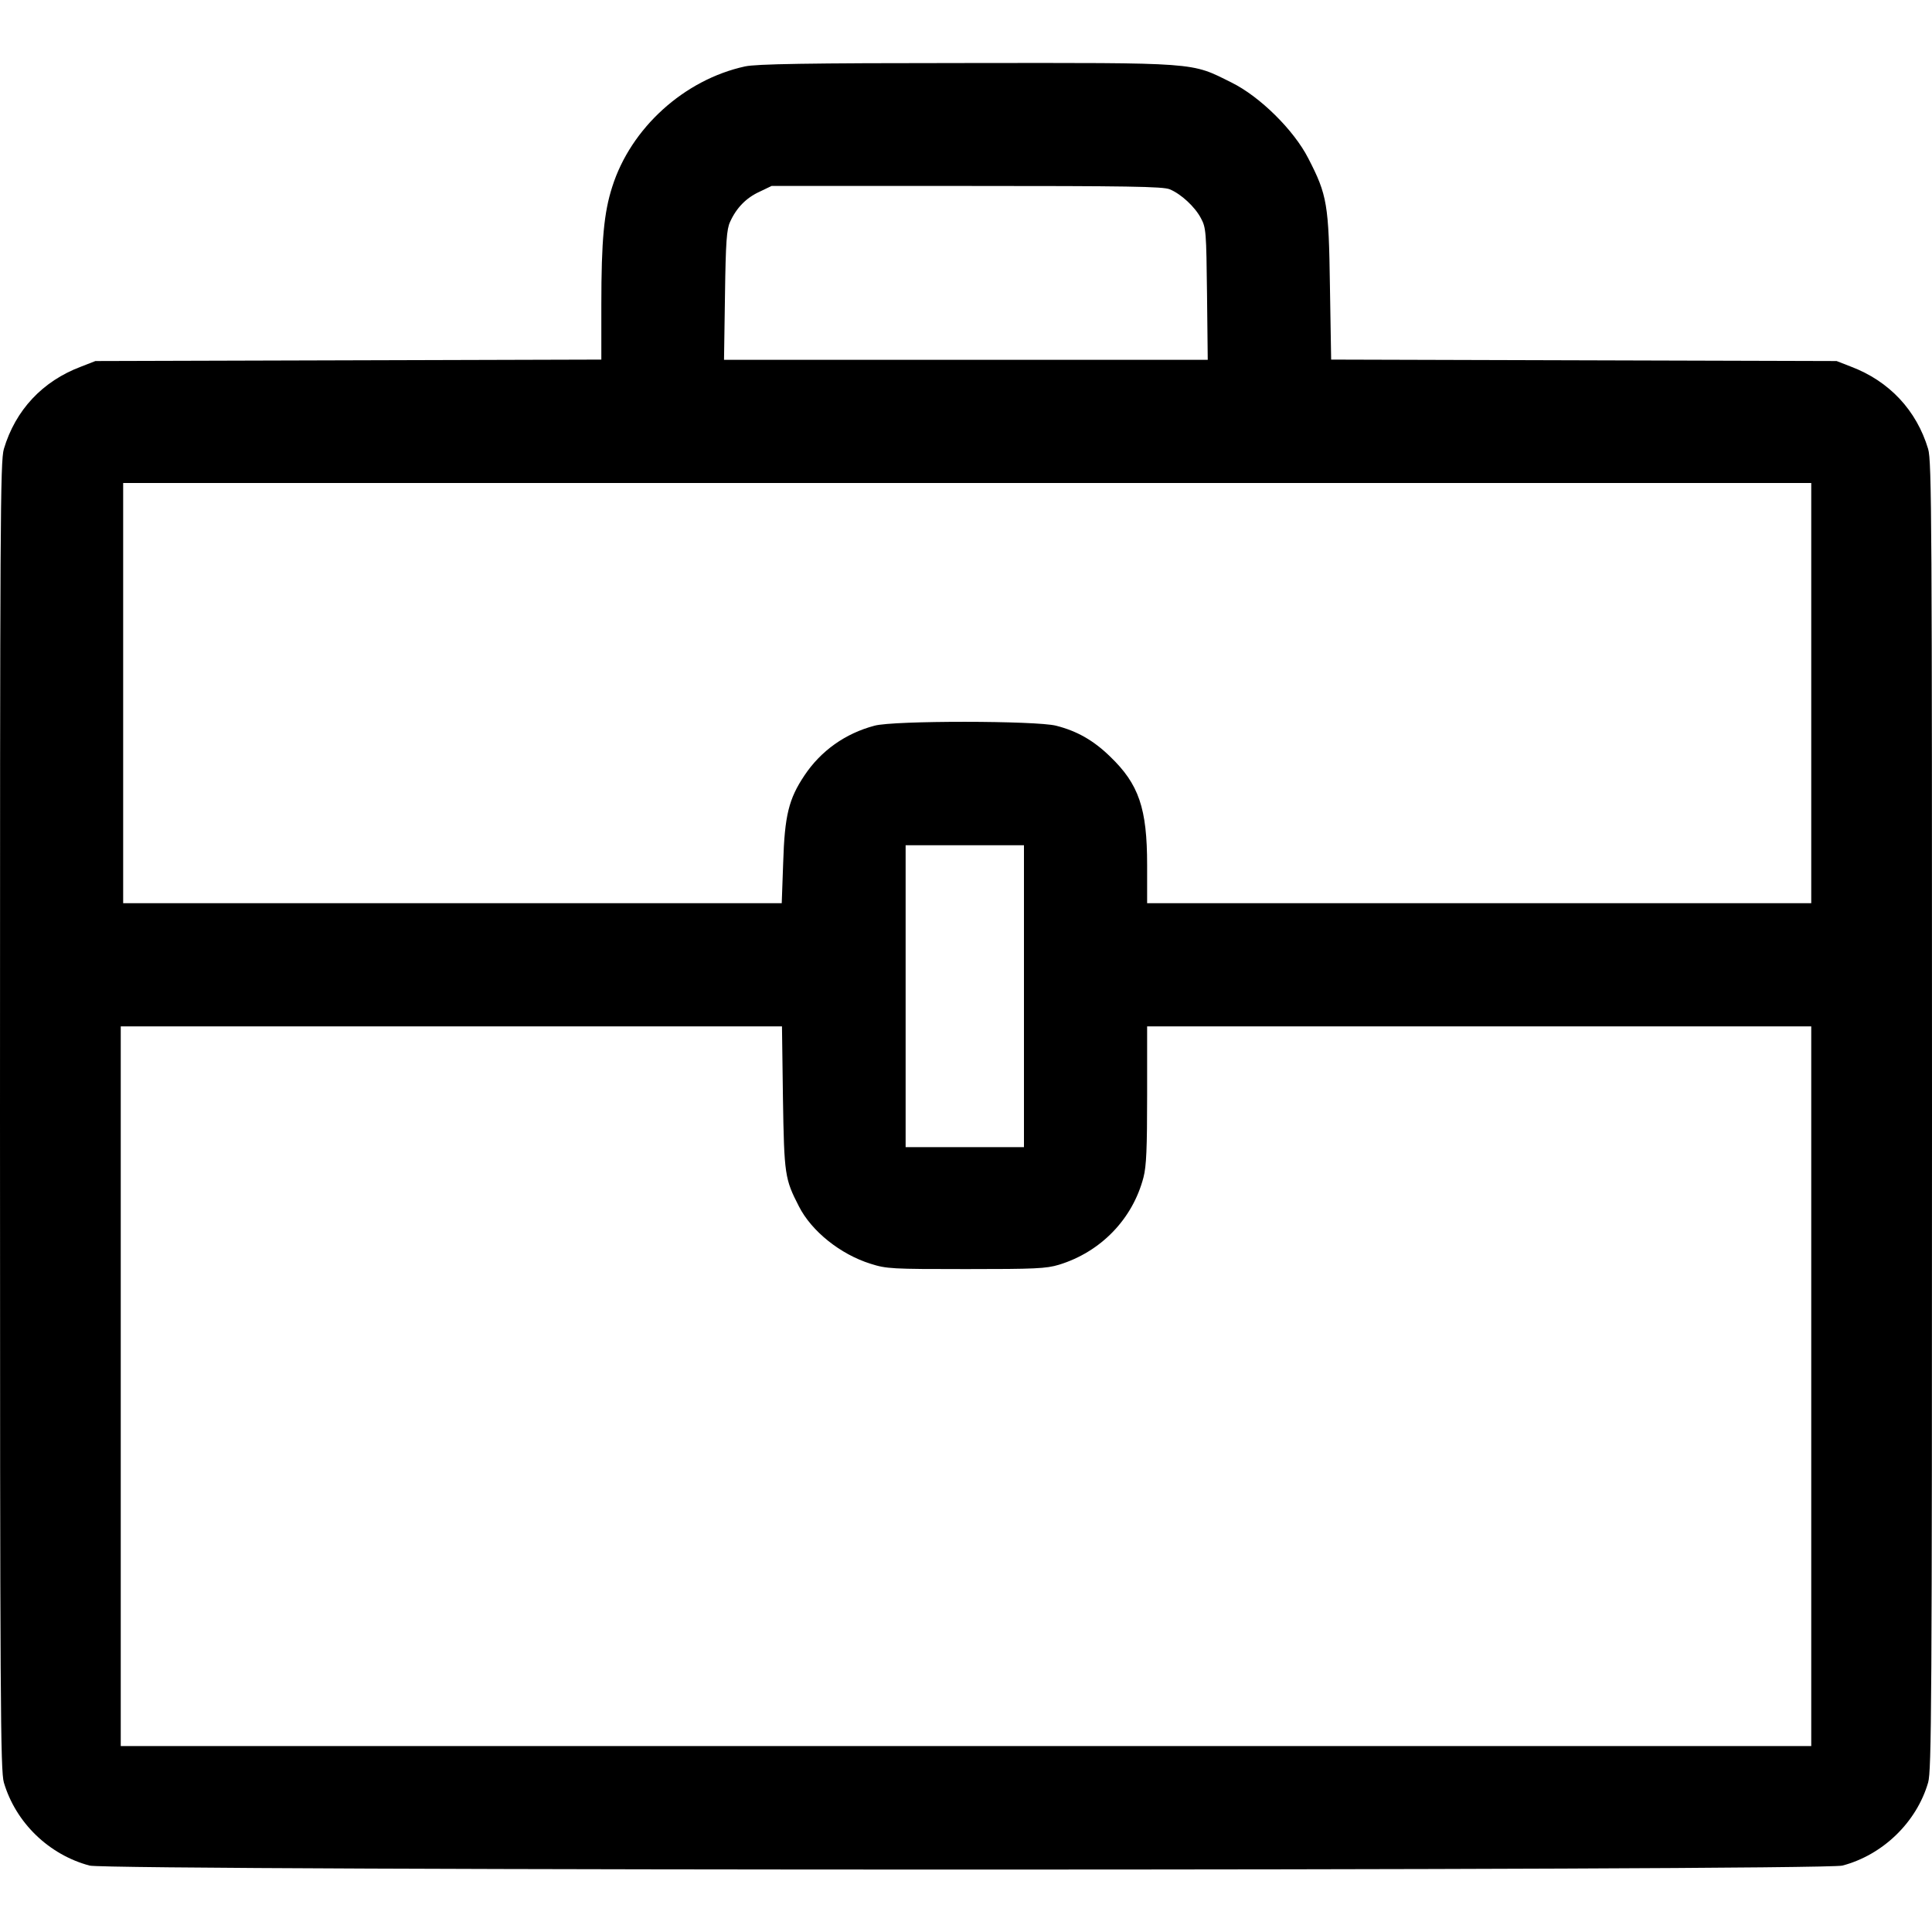 <?xml version="1.0" standalone="no"?>
<!DOCTYPE svg PUBLIC "-//W3C//DTD SVG 20010904//EN"
 "http://www.w3.org/TR/2001/REC-SVG-20010904/DTD/svg10.dtd">
<svg version="1.0" xmlns="http://www.w3.org/2000/svg"
 width="800pt" height="800pt" viewBox="0 0 800 800"
 preserveAspectRatio="xMidYMid meet">

<g transform="translate(0,800) scale(0.1,-0.1)"
fill="#000000" stroke="none">
<path d="M3085 7725 c-252 -55 -473 -255 -550 -499 -34 -106 -45 -220 -45
-488 l0 -227 -1047 -3 -1048 -3 -59 -23 c-160 -60 -272 -180 -320 -341 -15
-50 -16 -301 -16 -2761 0 -2447 2 -2712 16 -2761 49 -166 186 -299 355 -344
81 -22 7177 -22 7258 0 167 44 307 179 355 344 14 49 16 314 16 2761 0 2460
-1 2711 -16 2761 -48 160 -161 281 -320 341 l-59 23 -1047 3 -1046 3 -5 302
c-5 342 -11 379 -90 532 -60 117 -200 255 -317 313 -171 85 -129 82 -1099 81
-666 0 -869 -4 -916 -14z m1759 -509 c46 -19 104 -72 129 -120 21 -39 22 -56
25 -313 l3 -273 -1001 0 -1002 0 4 268 c3 221 7 273 21 303 26 58 67 100 122
125 l50 24 808 0 c663 0 814 -2 841 -14z m2656 -2086 l0 -870 -1375 0 -1375 0
0 158 c0 235 -34 335 -154 450 -68 66 -136 105 -223 127 -81 21 -673 22 -752
0 -121 -32 -222 -104 -290 -206 -65 -97 -82 -166 -88 -361 l-6 -168 -1363 0
-1364 0 0 870 0 870 3495 0 3495 0 0 -870z m-3260 -1255 l0 -625 -245 0 -245
0 0 625 0 625 245 0 245 0 0 -625z m-998 -422 c5 -319 8 -335 66 -448 52 -103
172 -199 297 -238 66 -21 87 -22 395 -22 287 0 332 2 385 18 173 53 305 189
350 362 12 46 15 120 15 342 l0 283 1375 0 1375 0 0 -1490 0 -1490 -3500 0
-3500 0 0 1490 0 1490 1369 0 1369 0 4 -297z"/>
</g>
</svg>
